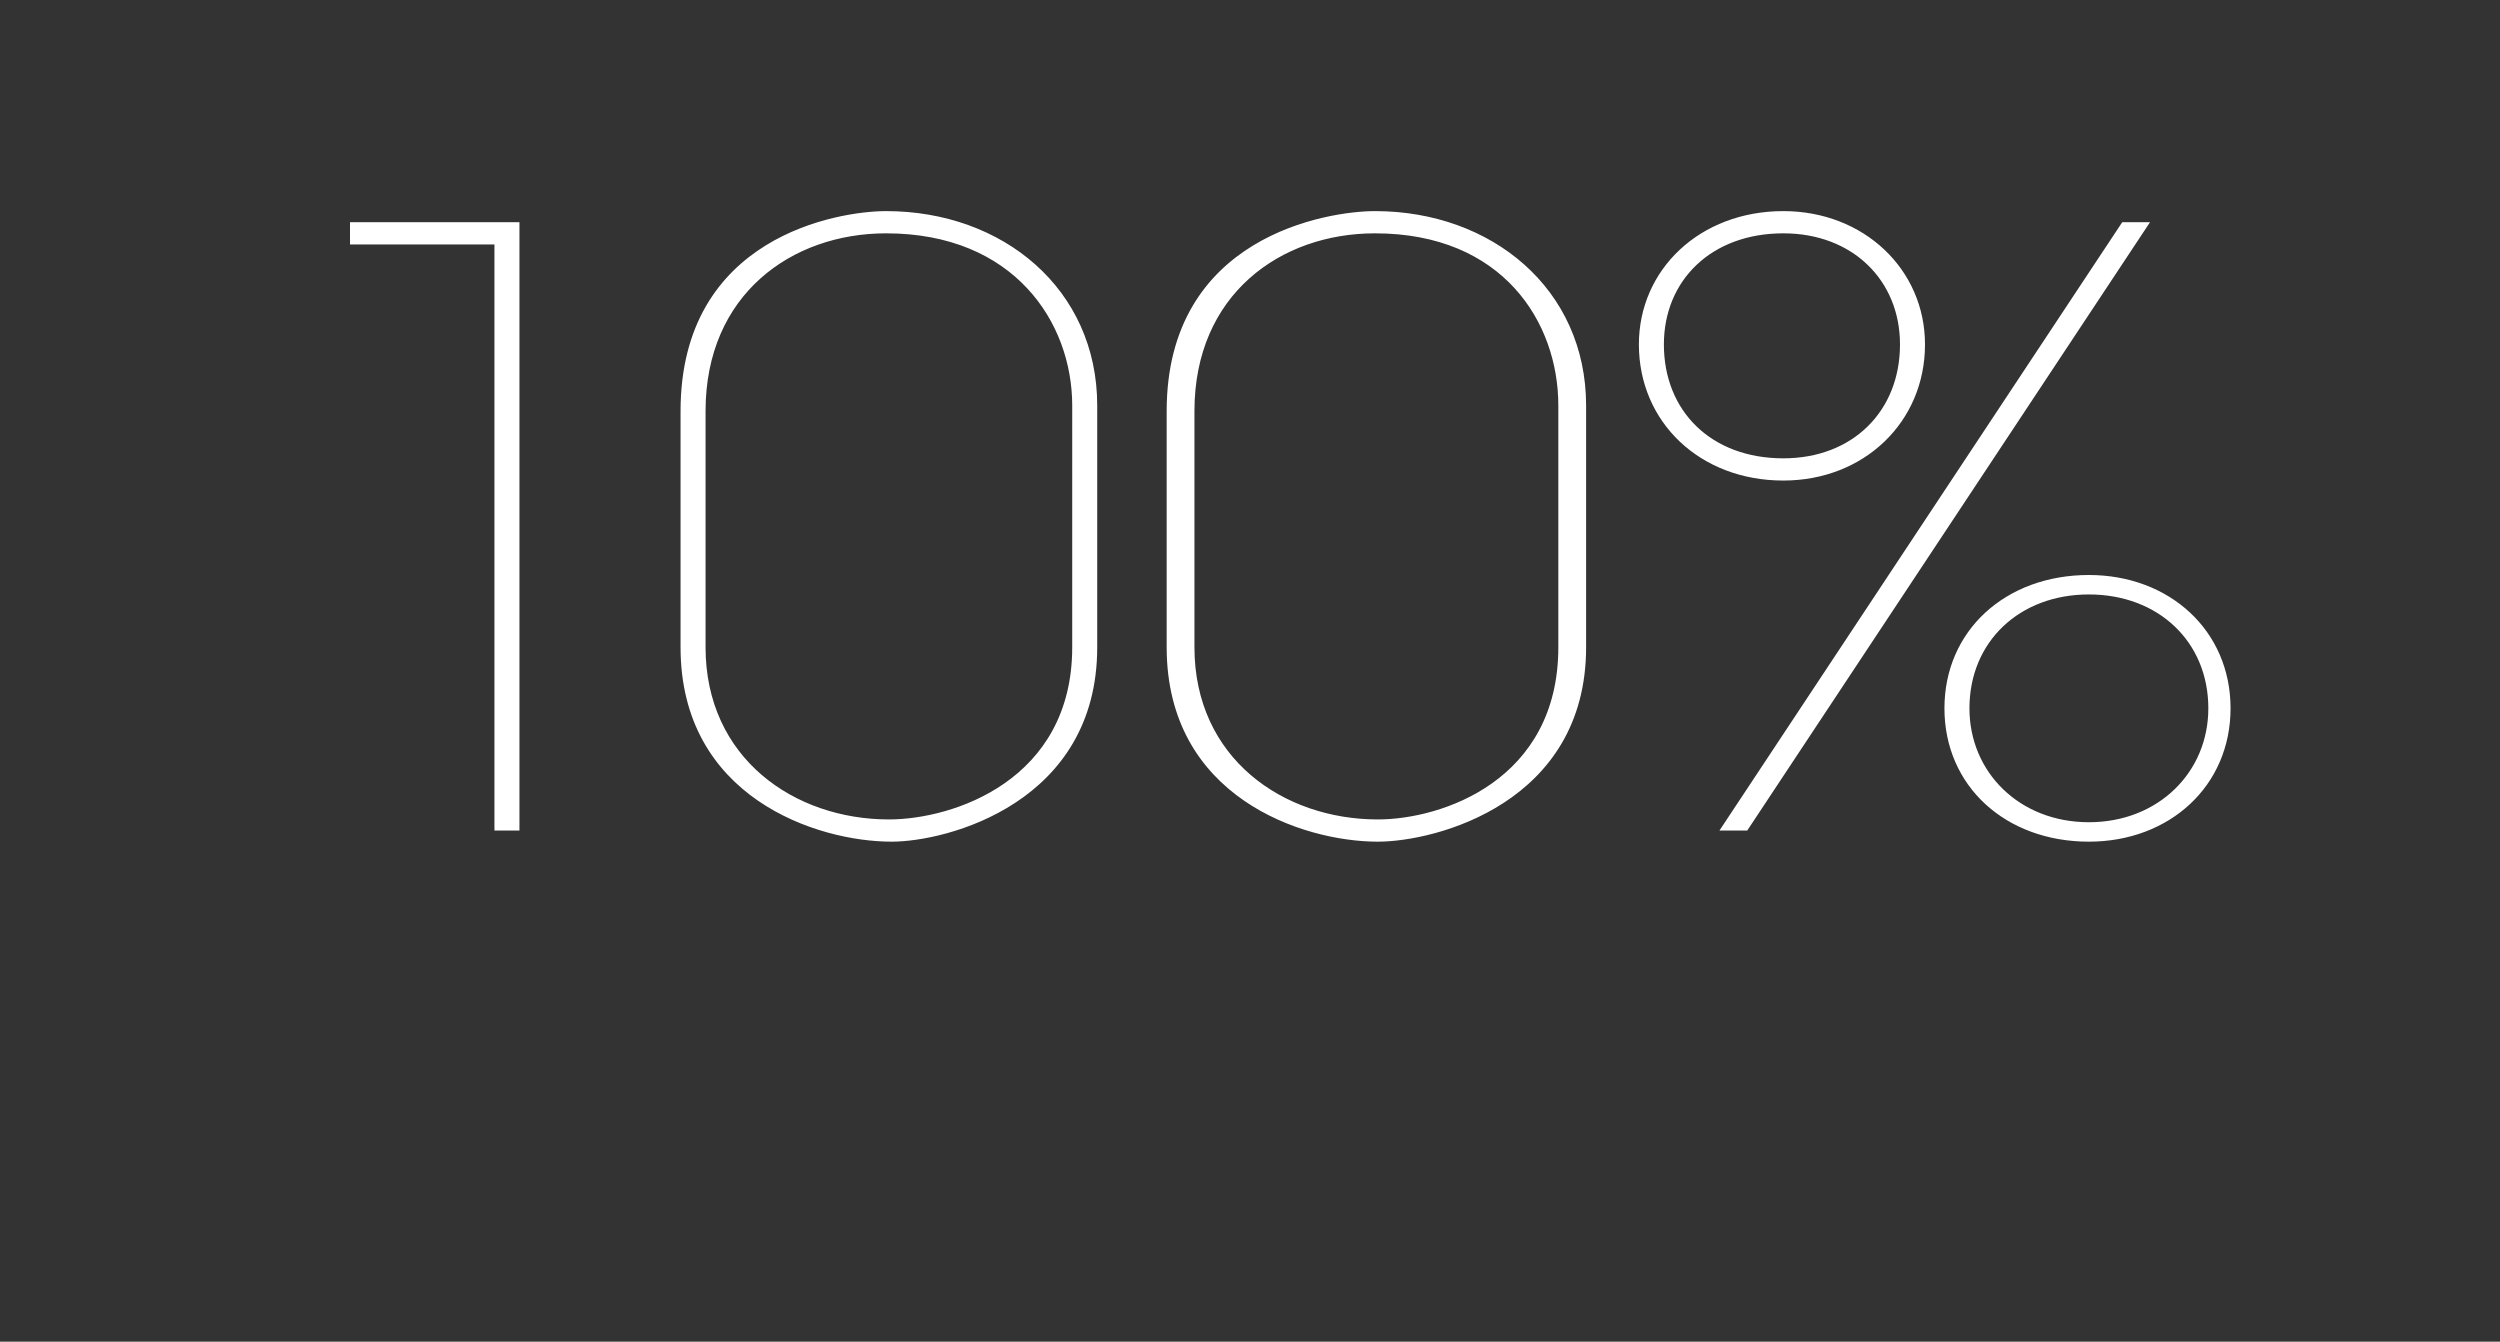 <?xml version="1.0" standalone="no"?><!DOCTYPE svg PUBLIC "-//W3C//DTD SVG 1.1//EN" "http://www.w3.org/Graphics/SVG/1.1/DTD/svg11.dtd"><svg xmlns="http://www.w3.org/2000/svg" version="1.1" width="90px" height="48.3px" viewBox="0 -8 90 48.3" style="top:-8px"><rect x="0" y="-8" width="90" height="48.3" fill="#333333" stroke="none"/><desc>100%</desc><defs/><g id="Polygon12424"><path d="m18.7 21.9h-.9V.8h-5.2v-.8h6.1v21.9zm5.8-15.1c0-6.3 5.7-7.2 7.4-7.2c4.2 0 7.6 2.8 7.6 7v8.7c0 5.6-5.4 7-7.4 7c-2.7 0-7.6-1.6-7.6-7V6.8zm.9 8.5c0 4 3.2 6.2 6.6 6.2c2.3 0 6.6-1.4 6.6-6.2V6.6c0-3-2.1-6.2-6.7-6.2c-3.4 0-6.5 2.2-6.5 6.4v8.5zM42 6.8c0-6.3 5.8-7.2 7.5-7.2c4.2 0 7.6 2.8 7.6 7v8.7c0 5.6-5.4 7-7.5 7c-2.7 0-7.6-1.6-7.6-7V6.8zm1 8.5c0 4 3.2 6.2 6.6 6.2c2.3 0 6.5-1.4 6.5-6.2V6.6c0-3-2-6.2-6.6-6.2C46.1.4 43 2.6 43 6.8v8.5zM64.2-.4c2.9 0 5.1 2.1 5.1 4.8c0 2.8-2.2 4.9-5.1 4.9c-3 0-5.2-2.1-5.2-4.9c0-2.7 2.2-4.8 5.2-4.8zm0 .8c-2.6 0-4.3 1.7-4.3 4c0 2.4 1.7 4.1 4.3 4.1c2.5 0 4.2-1.7 4.2-4.1c0-2.3-1.7-4-4.2-4zm11 12.3c2.9 0 5.1 2 5.1 4.8c0 2.8-2.2 4.8-5.1 4.8c-3 0-5.2-2-5.2-4.8c0-2.8 2.2-4.8 5.2-4.8zm0 .7c-2.5 0-4.3 1.7-4.3 4.1c0 2.3 1.8 4.1 4.3 4.1c2.5 0 4.3-1.8 4.3-4.1c0-2.4-1.8-4.1-4.3-4.1zm-12.3 8.5h-1L76.4 0h1L62.9 21.9z" stroke="none" fill="#ffffff"/></g></svg>